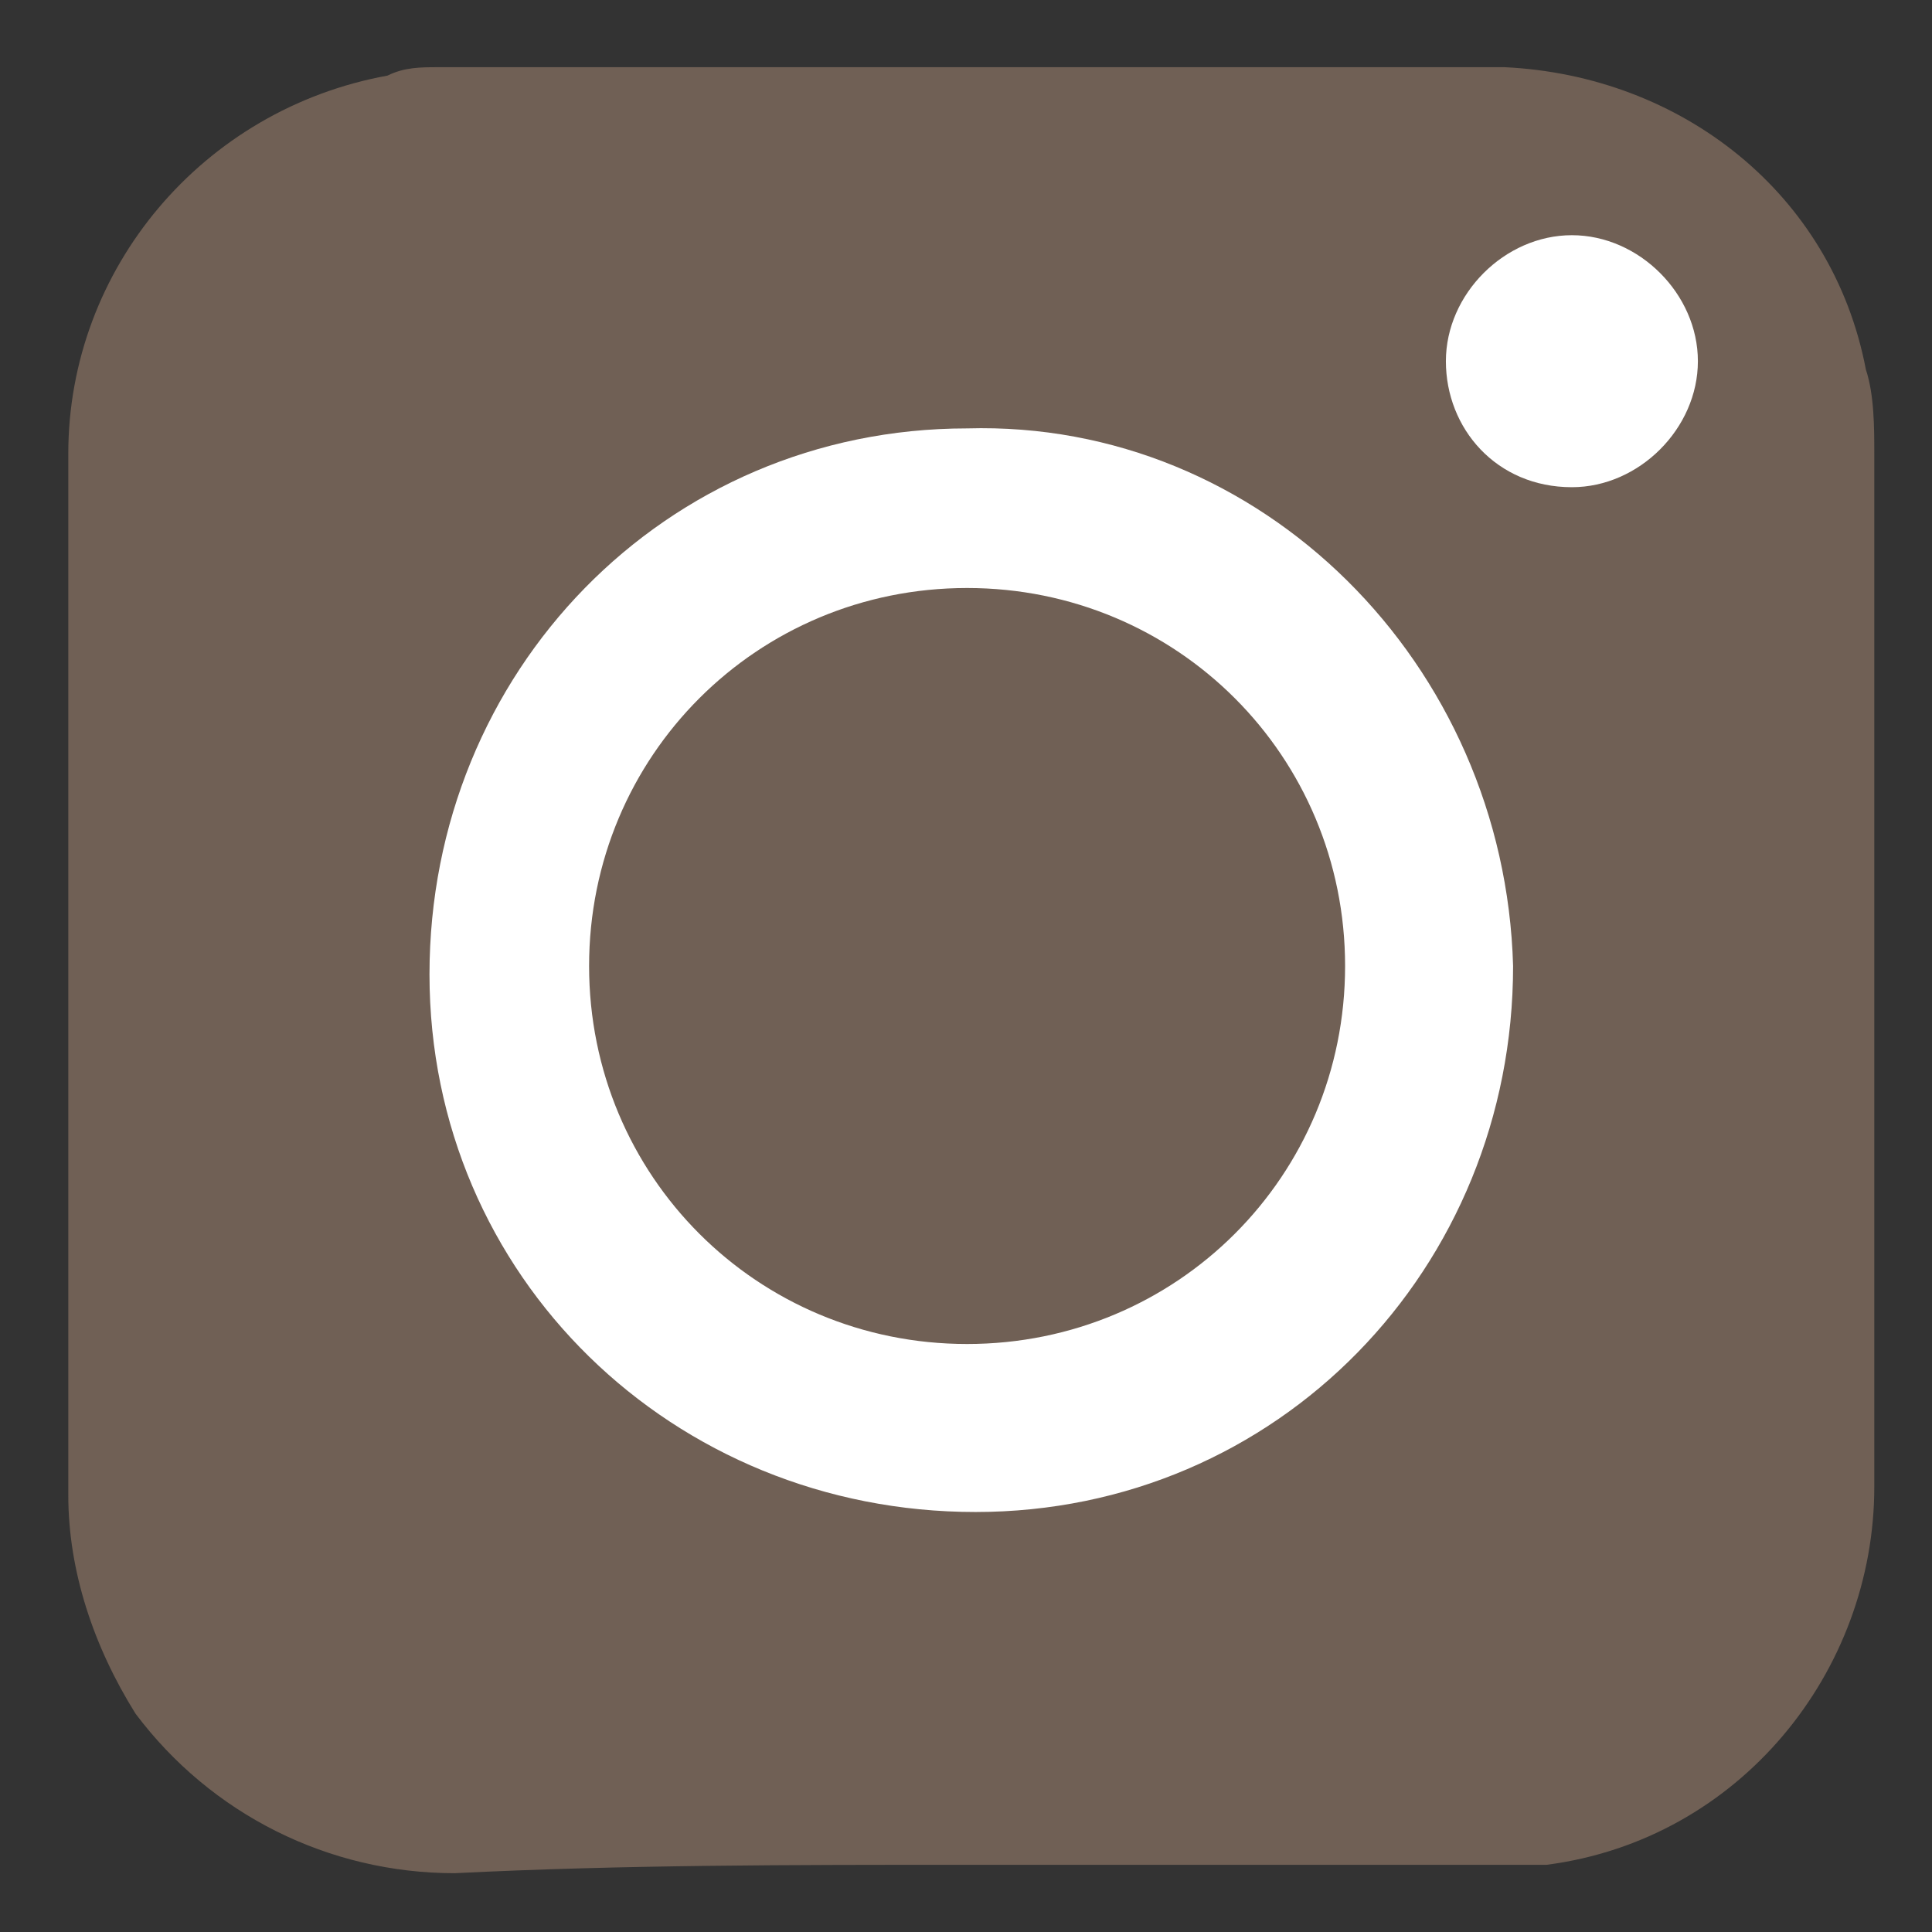 <?xml version="1.0" encoding="UTF-8"?>
<!-- Generator: Adobe Illustrator 24.0.2, SVG Export Plug-In . SVG Version: 6.00 Build 0)  -->
<svg version="1.1" id="Calque_1" xmlns="http://www.w3.org/2000/svg" xmlns:xlink="http://www.w3.org/1999/xlink" x="0px" y="0px" viewBox="0 0 23 23" style="enable-background:new 0 0 23 23;" xml:space="preserve">
<rect x="0" y="0" width="23" height="23" fill="#333333" stroke="none"/>
<style type="text/css">
	.st0{fill:#706055;}
	.st1{fill:#FFFFFF;}
</style>
<g id="zTTuqn" transform="translate(1175.113 23)">
	<g id="Groupe_2" transform="translate(0)">
		<path id="Tracé_2" class="st0" d="M-1163.6-0.8h6.1c0.3,0,0.5,0,0.8,0c2.3-0.3,3.9-2.3,3.9-4.5c0-4.1,0-8.2,0-12.3    c0-0.3,0-0.7-0.1-1c-0.4-2.1-2.2-3.5-4.3-3.6h-12.7c-0.2,0-0.4,0-0.6,0.1c-2.2,0.4-3.8,2.3-3.8,4.5v12.4c0,0.9,0.3,1.8,0.8,2.6    c0.9,1.2,2.3,1.9,3.8,1.9C-1167.7-0.8-1165.7-0.8-1163.6-0.8L-1163.6-0.8z"/>
		<path id="Tracé_3" class="st1" d="M-1157.1-11.5c0,3.6-2.8,6.5-6.4,6.5c-3.6,0-6.5-2.8-6.5-6.4l0,0l0,0c0-3.6,2.8-6.5,6.4-6.5    c0,0,0,0,0,0h0C-1160.1-18-1157.2-15.1-1157.1-11.5C-1157.1-11.6-1157.1-11.5-1157.1-11.5z M-1159.1-11.5c0-2.5-2-4.5-4.5-4.5    c-2.5,0-4.5,2-4.5,4.5c0,2.5,2,4.5,4.5,4.5h0C-1161.1-7-1159.1-9-1159.1-11.5L-1159.1-11.5L-1159.1-11.5z"/>
		<path id="Tracé_4" class="st1" d="M-1157.9-18.7c0-0.8,0.7-1.5,1.5-1.5s1.5,0.7,1.5,1.5c0,0.8-0.7,1.5-1.5,1.5    C-1157.3-17.2-1157.9-17.9-1157.9-18.7z"/>
	</g>
</g>
</svg>